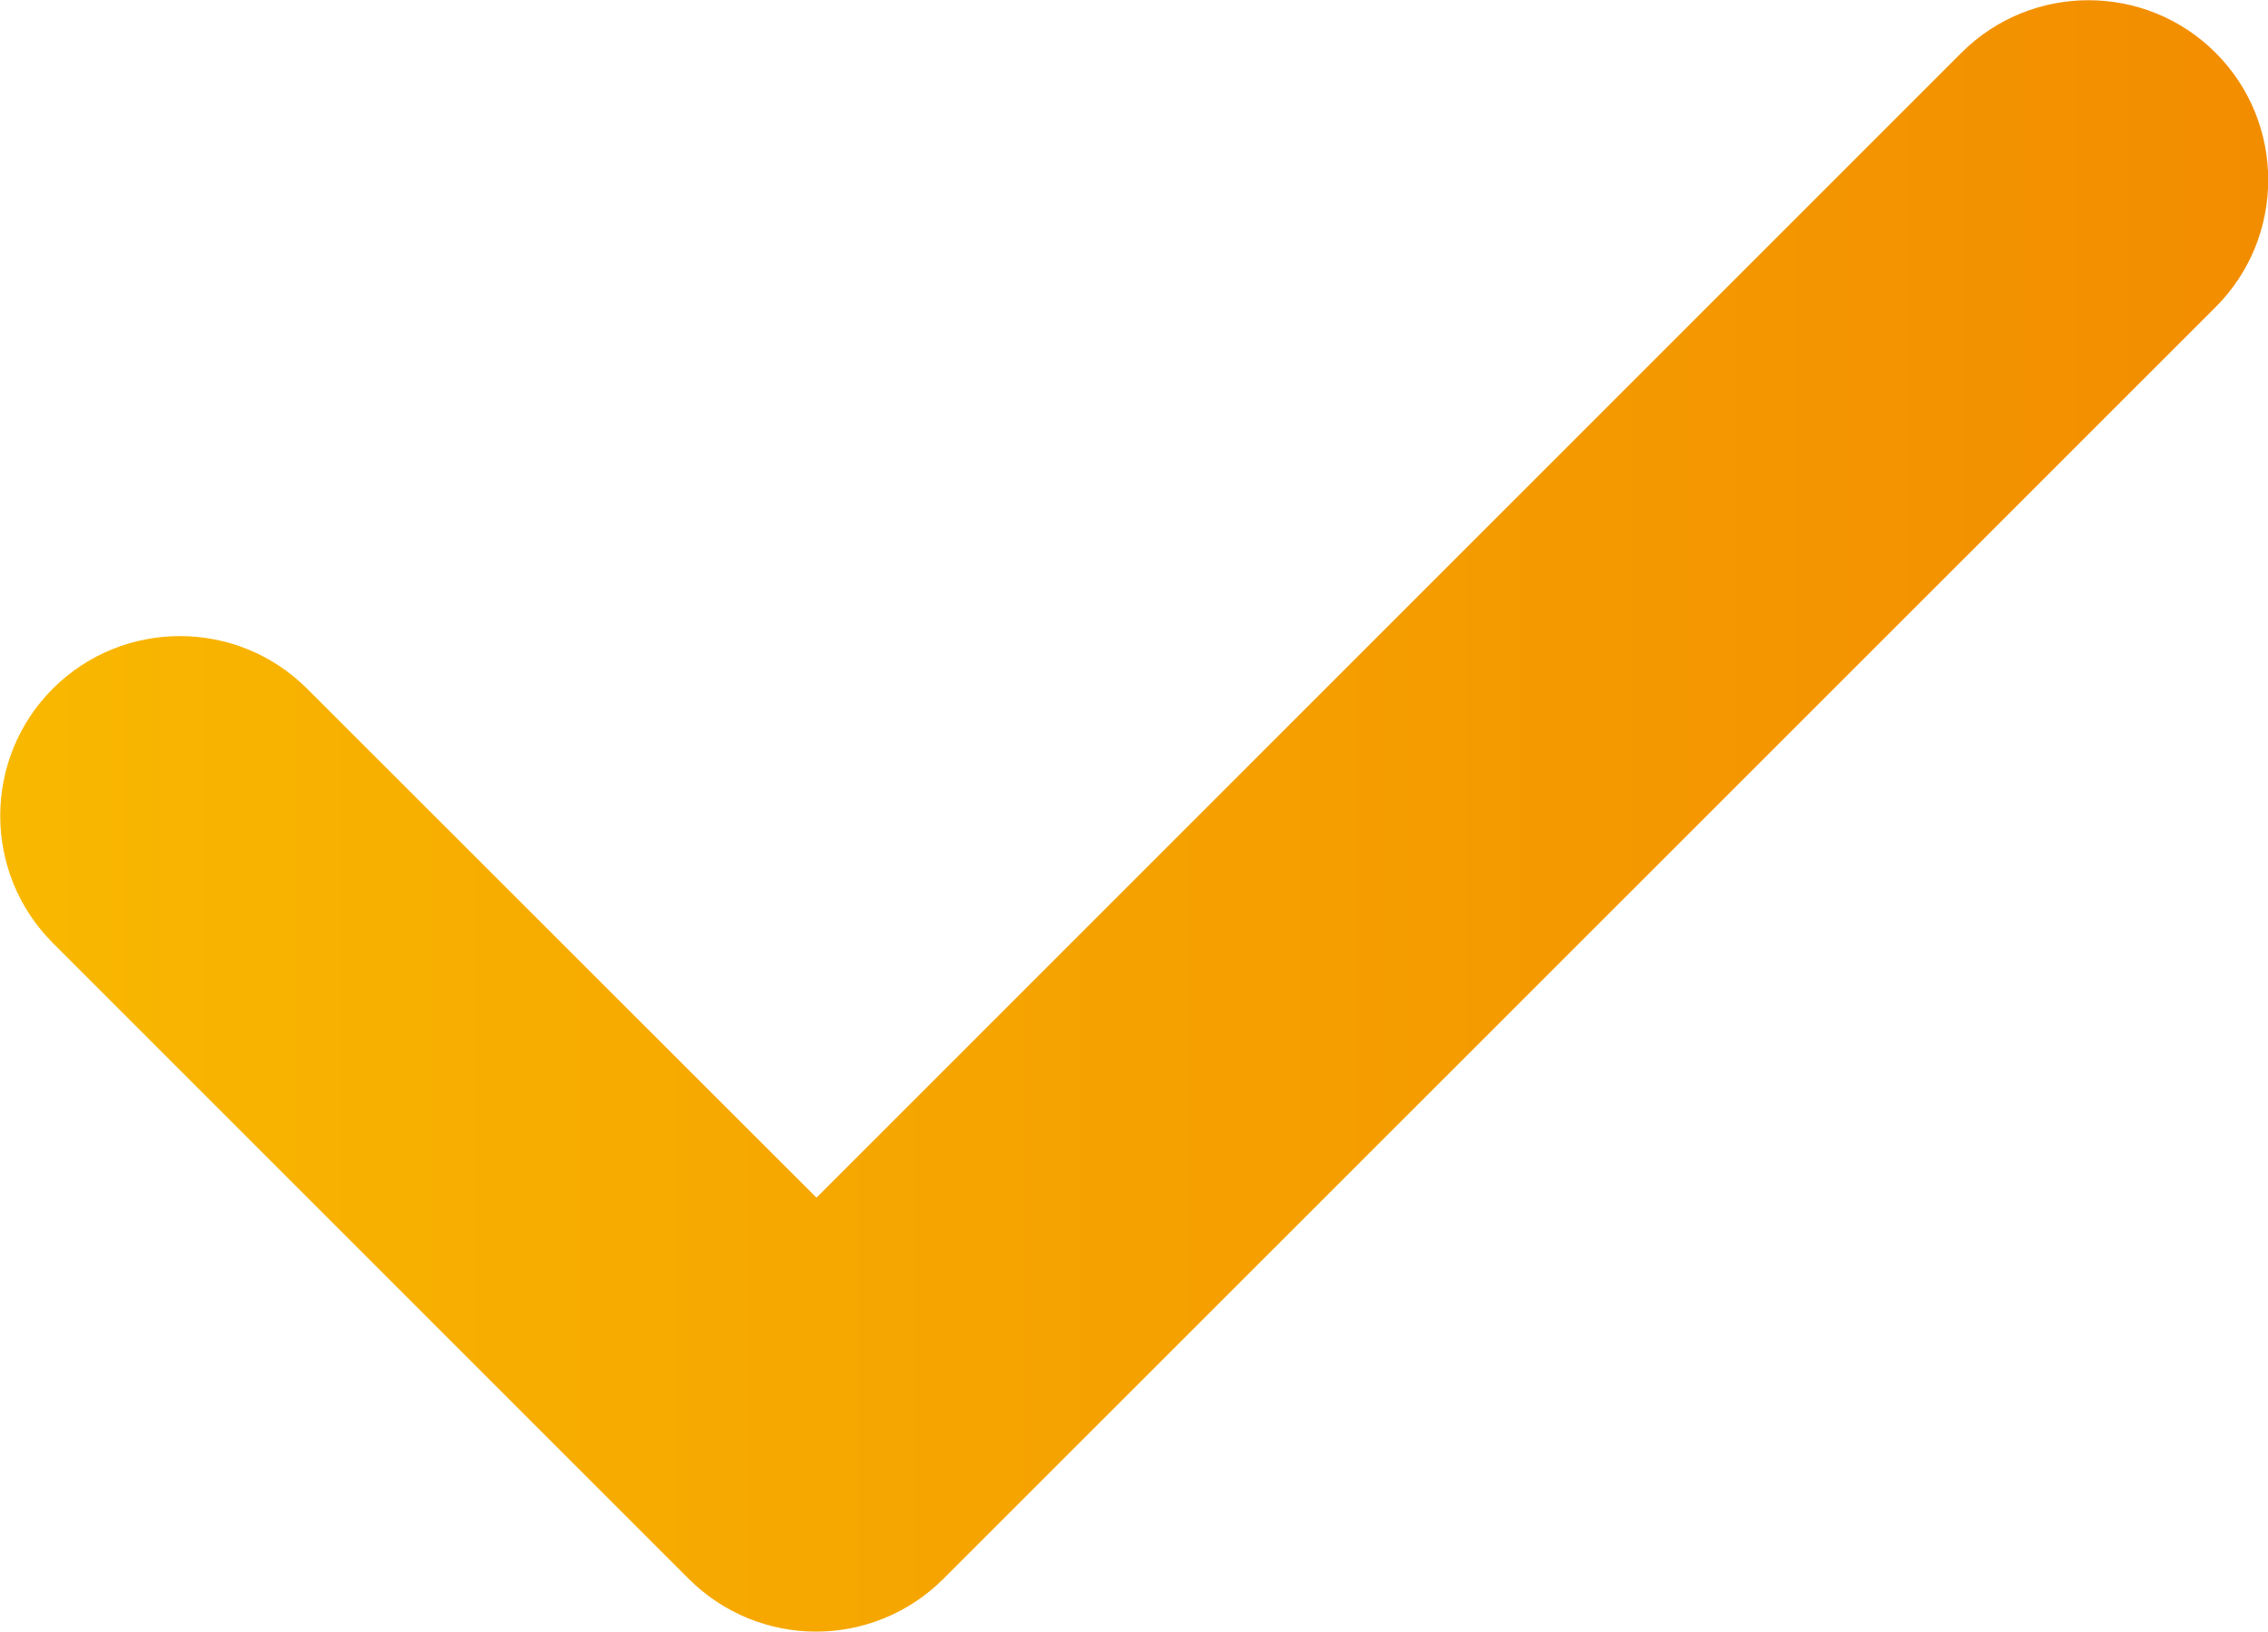 <?xml version="1.0" encoding="UTF-8"?>
<svg xmlns="http://www.w3.org/2000/svg" xmlns:xlink="http://www.w3.org/1999/xlink" id="Layer_1" data-name="Layer 1" viewBox="0 0 51.11 36.78">
  <defs>
    <style>
      .cls-1 {
        fill: url(#linear-gradient);
      }
    </style>
    <linearGradient id="linear-gradient" x1="51.11" y1="18.39" x2="0" y2="18.39" gradientUnits="userSpaceOnUse">
      <stop offset="0" stop-color="#f28d00"></stop>
      <stop offset=".78" stop-color="#f7ad00"></stop>
      <stop offset="1" stop-color="#f9b800"></stop>
    </linearGradient>
  </defs>
  <path class="cls-1" d="m49.93,1.19c-1.58-1.58-4.15-1.58-5.73,0l-25.8,25.8L6.92,15.52c-1.58-1.58-4.15-1.58-5.73,0-1.58,1.58-1.58,4.15,0,5.73l14.33,14.33c.79.79,1.83,1.19,2.87,1.19s2.08-.4,2.87-1.19L49.93,6.92c1.58-1.58,1.58-4.15,0-5.73Z"></path>
</svg>
